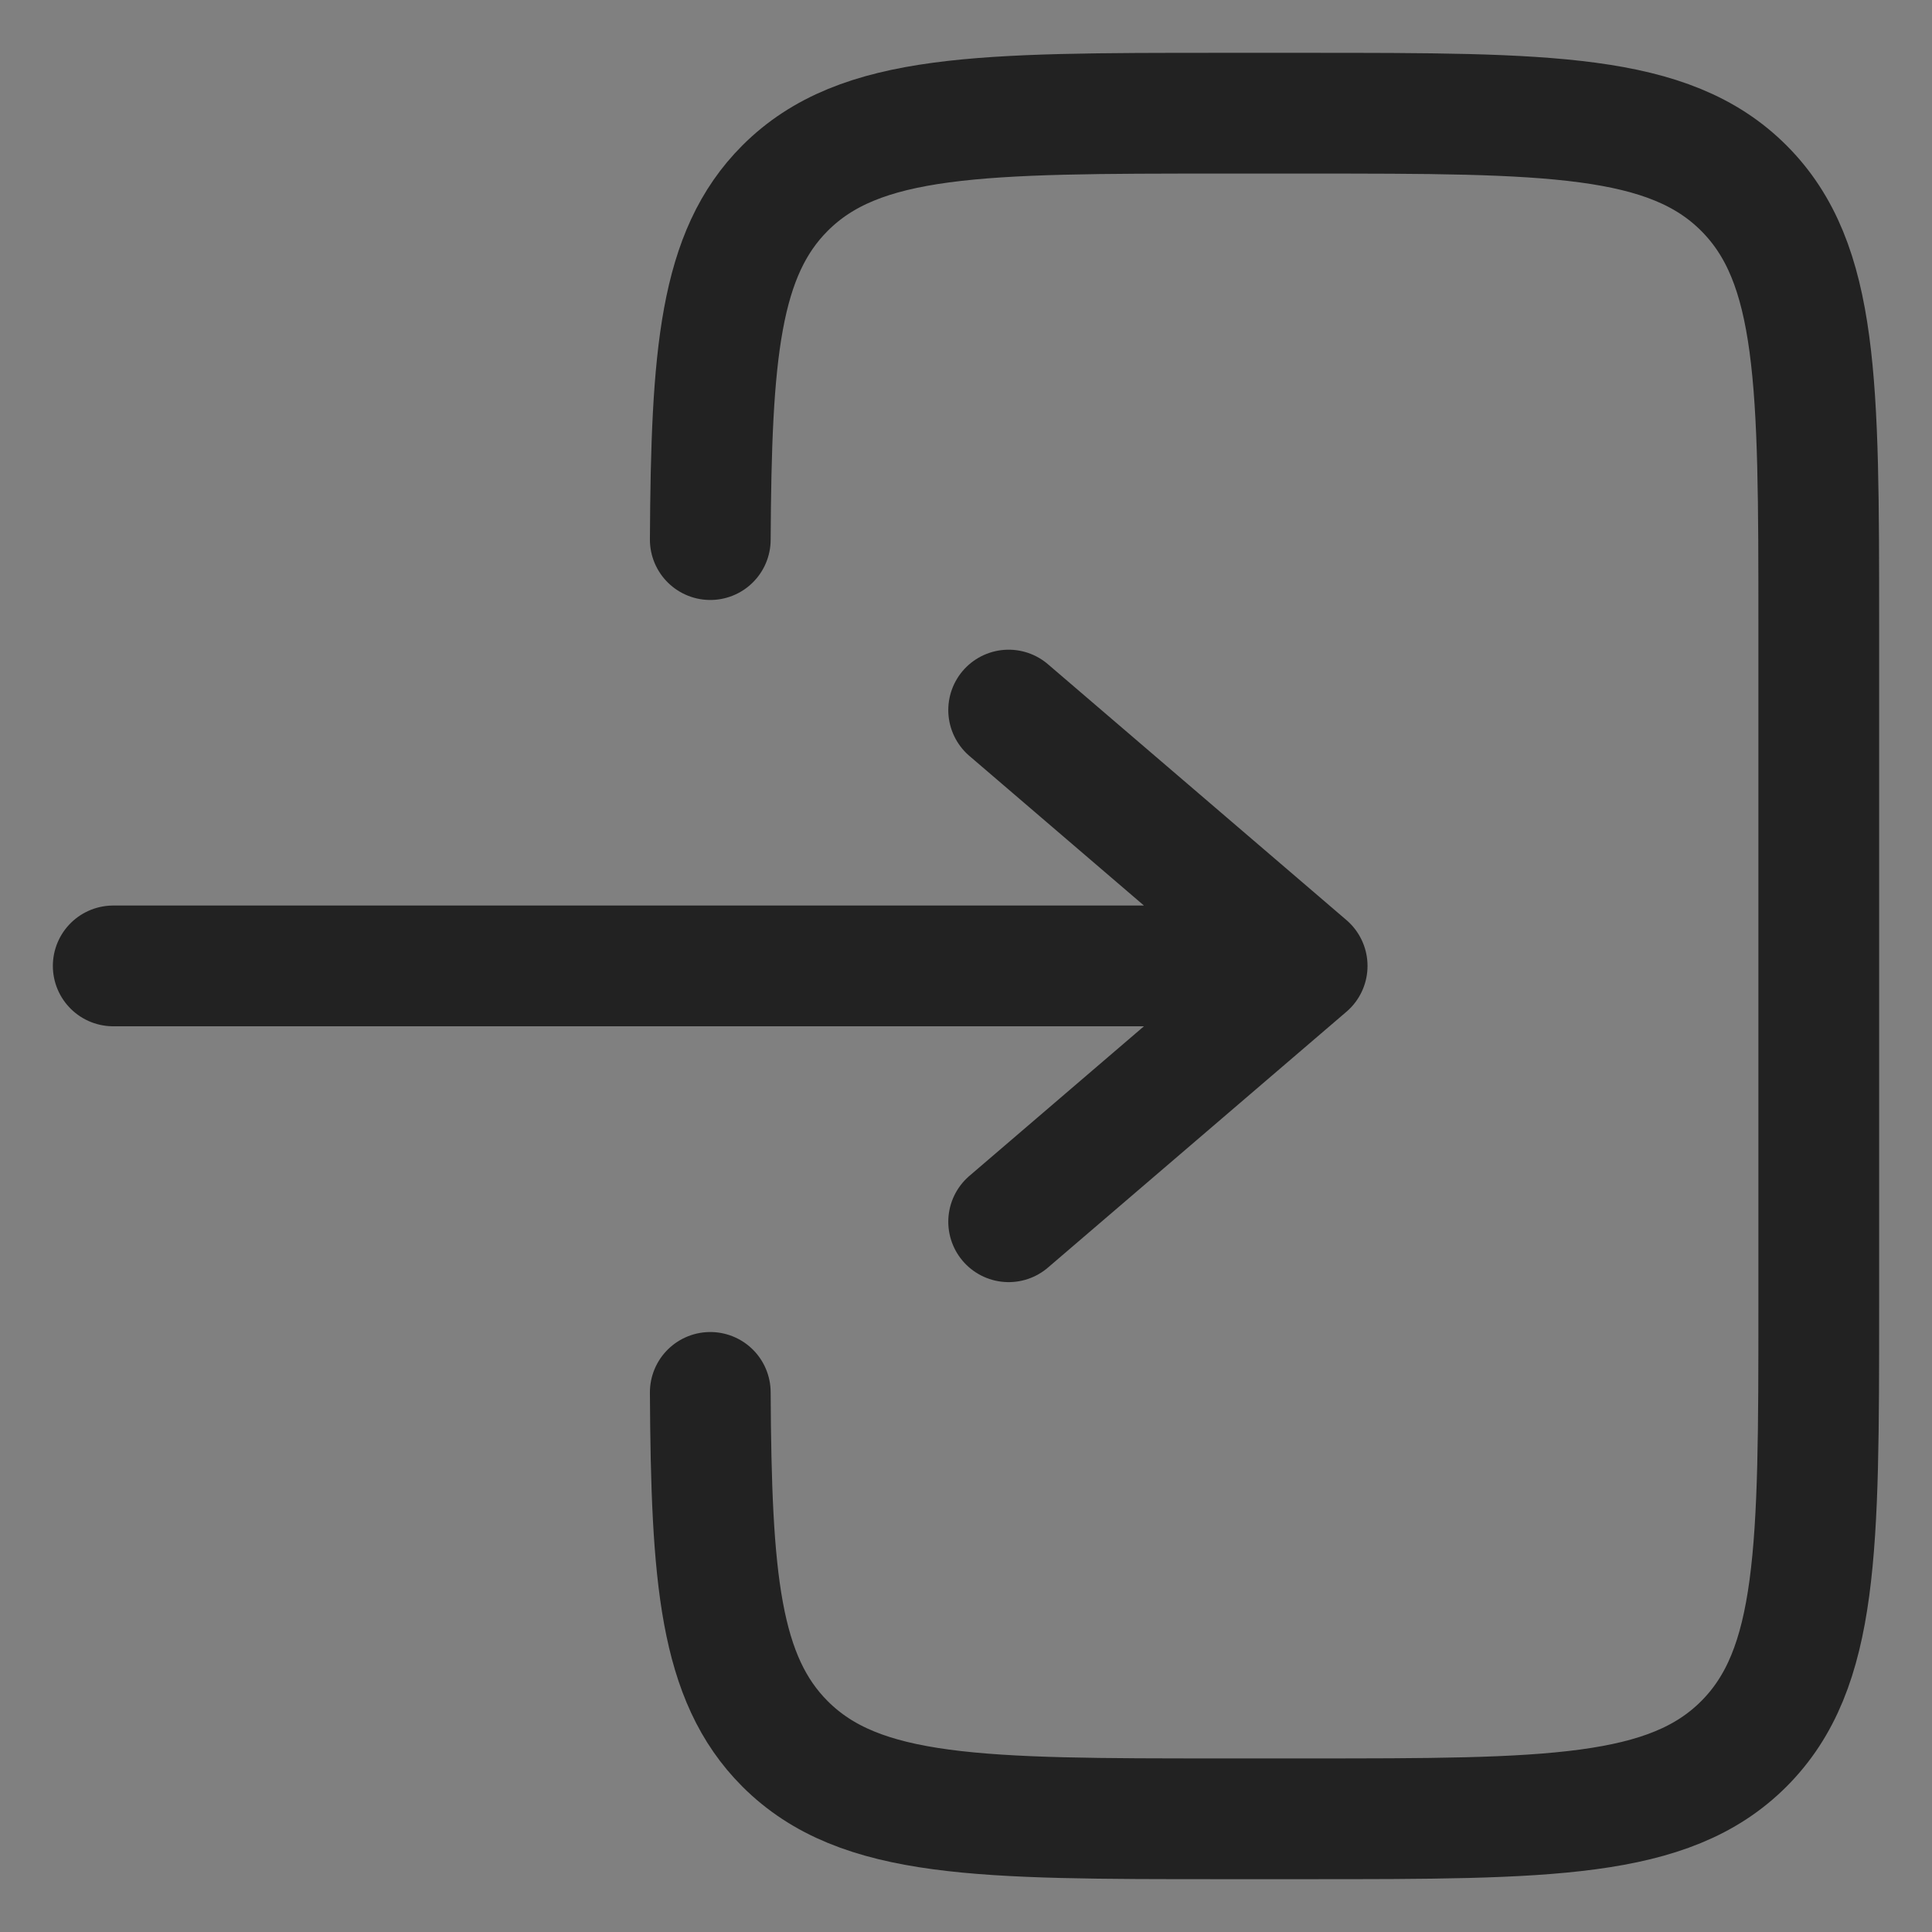 <svg width="64" height="64" xmlns="http://www.w3.org/2000/svg" fill="none">
 <rect width="100%" height="100%" fill="#808080" stroke="none"/>
 <g id="Layer_1">
  <title>Layer 1</title>
  <g id="svg_1">
   <g id="svg_4">
    <title>Layer 1</title>
   </g>
  </g>
  <path fill="#fff" stroke="#000" d="m203.98,119.154l0.569,0l0.176,-0.541l0.176,0.541l0.569,0l-0.46,0.334l0.176,0.541l-0.46,-0.334l-0.46,0.334l0.176,-0.541l-0.46,-0.334z" id="svg_2"/>
  <path stroke="#222222" stroke-linejoin="round" stroke-linecap="round" stroke-width="4" d="m3.751,31.997l39.55,0m0,0l-9.888,-8.475m9.888,8.475l-9.888,8.475"/>
  <path stroke="#222222" stroke-linecap="round" stroke-width="4" d="m23.529,17.875c0.034,-6.144 0.307,-9.472 2.477,-11.643c2.482,-2.482 6.477,-2.482 14.468,-2.482l2.825,0c7.99,0 11.986,0 14.468,2.482c2.482,2.482 2.482,6.477 2.482,14.468l0,22.6c0,7.99 0,11.985 -2.482,14.468c-2.482,2.482 -6.477,2.482 -14.468,2.482l-2.825,0c-7.99,0 -11.985,0 -14.468,-2.482c-2.171,-2.171 -2.443,-5.498 -2.477,-11.643"/>
 </g>

</svg>